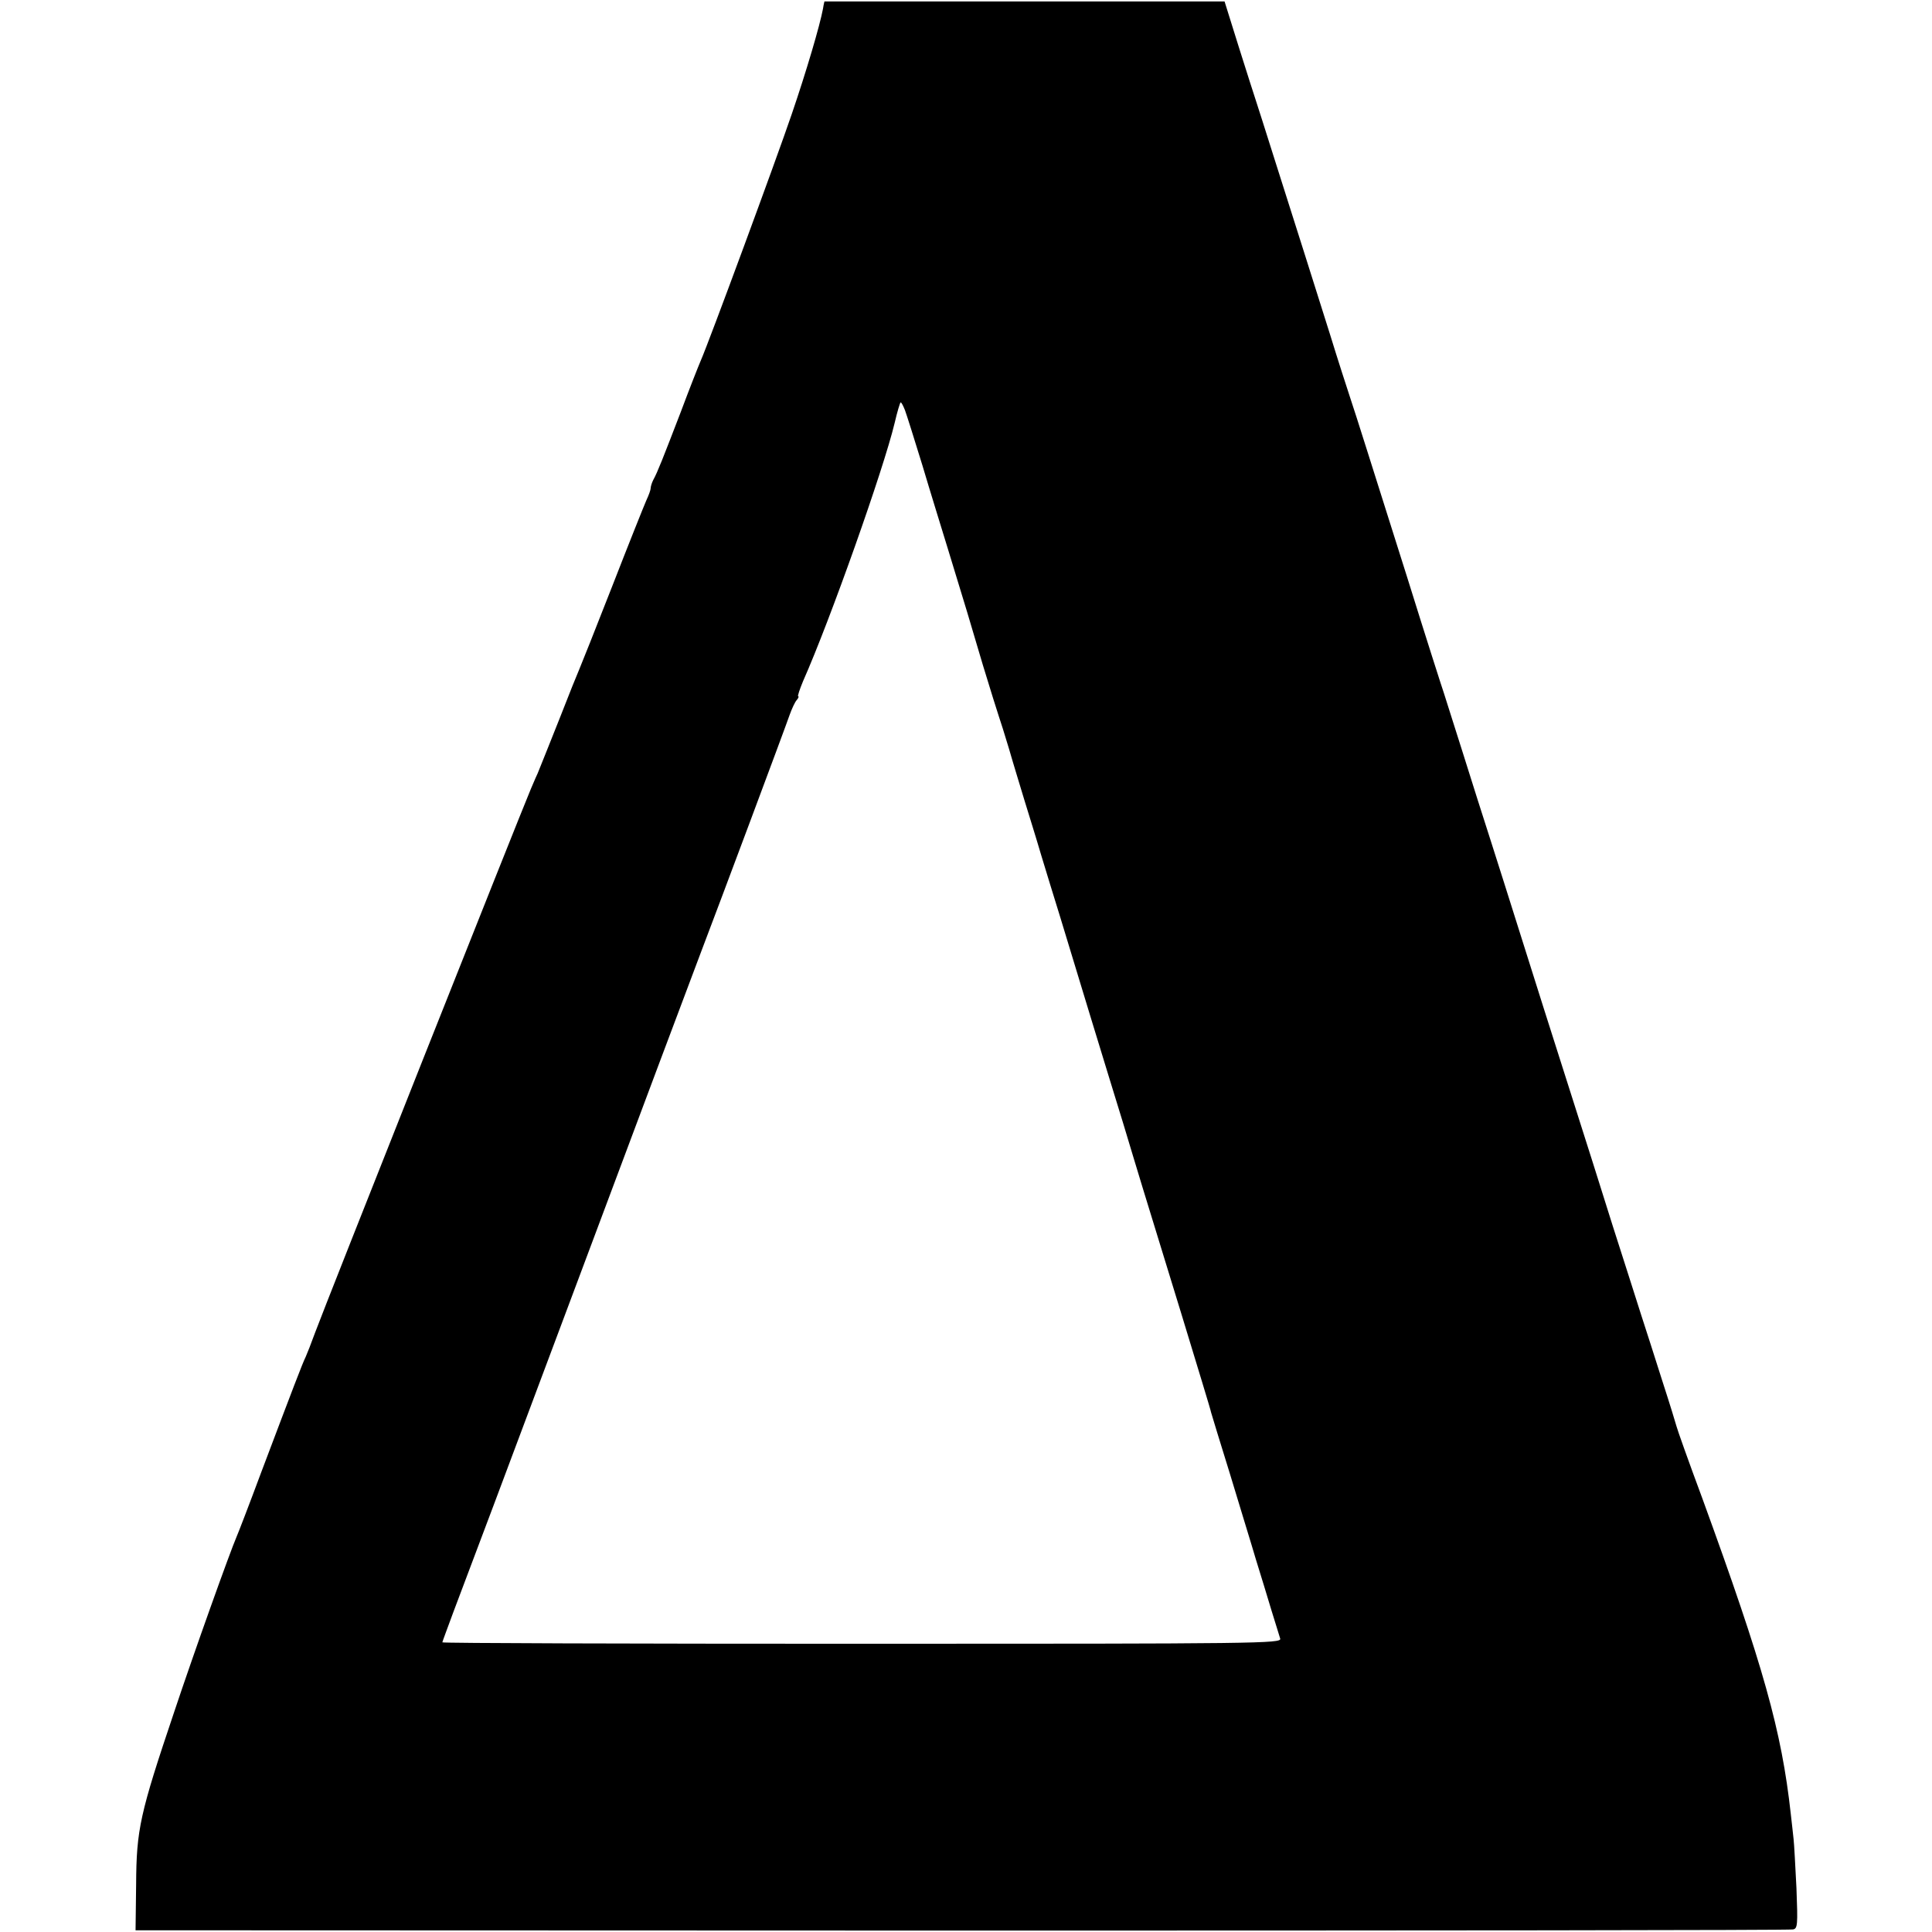 <?xml version="1.0" standalone="no"?>
<!DOCTYPE svg PUBLIC "-//W3C//DTD SVG 20010904//EN"
 "http://www.w3.org/TR/2001/REC-SVG-20010904/DTD/svg10.dtd">
<svg version="1.0" xmlns="http://www.w3.org/2000/svg"
 width="677pt" height="677pt" viewBox="0 0 677 677"
 preserveAspectRatio="xMidYMid meet">
<g transform="translate(0,677) scale(0.1,-0.1)"
fill="#000000" stroke="none">
<path d="M2889 6765 c0 0 -3 -11 -5 -25 -11 -59 -58 -219 -110 -371 -53 -156
-291 -801 -319 -864 -7 -16 -39 -97 -70 -180 -62 -161 -81 -210 -96 -237 -5
-10 -9 -23 -9 -29 0 -6 -7 -25 -15 -42 -8 -18 -62 -153 -120 -302 -58 -148
-110 -279 -115 -290 -5 -11 -37 -90 -70 -175 -34 -85 -68 -171 -76 -190 -9
-19 -19 -44 -24 -55 -37 -87 -721 -1810 -756 -1905 -13 -36 -28 -74 -33 -85
-11 -22 -43 -106 -156 -405 -42 -113 -81 -214 -86 -225 -23 -53 -149 -405
-219 -615 -120 -356 -132 -411 -133 -603 l-2 -161 2895 -1 c1592 0 2903 1
2913 4 16 3 17 15 12 145 -4 77 -8 155 -10 171 -2 17 -6 57 -10 90 -32 289
-95 515 -310 1105 -48 129 -88 242 -90 251 -2 8 -24 80 -50 160 -25 79 -59
185 -75 234 -16 50 -60 189 -99 310 -38 121 -99 315 -136 430 -37 116 -84 264
-105 330 -21 66 -61 194 -90 285 -29 91 -71 226 -95 300 -24 74 -69 216 -100
315 -31 99 -61 191 -65 205 -5 14 -64 198 -130 410 -133 420 -172 546 -200
630 -10 30 -42 129 -70 220 -29 91 -69 219 -90 285 -21 66 -66 208 -100 315
-34 107 -65 206 -70 220 -5 14 -31 97 -59 185 l-50 160 -701 0 c-385 0 -700 0
-701 0z m282 -1432 c6 -16 33 -102 61 -193 27 -91 68 -223 90 -295 64 -209 74
-242 122 -405 26 -85 51 -166 56 -180 5 -14 21 -65 36 -115 14 -49 39 -130 54
-180 15 -49 42 -135 58 -190 17 -55 46 -152 66 -215 19 -63 69 -227 111 -365
42 -137 92 -301 111 -362 19 -62 49 -164 68 -225 19 -62 80 -261 136 -443 55
-181 103 -337 104 -345 2 -8 32 -105 66 -215 33 -110 75 -245 91 -300 17 -55
42 -136 55 -180 14 -44 27 -88 30 -97 5 -17 -69 -18 -1465 -18 -809 0 -1471 2
-1471 5 0 2 18 50 39 107 22 57 216 573 431 1148 215 575 411 1097 435 1160
63 165 296 788 312 835 8 22 19 46 25 52 6 7 8 13 5 13 -3 0 5 24 17 53 95
214 282 742 321 905 9 39 19 72 21 72 3 0 9 -12 15 -27z"/>
</g>
</svg>

